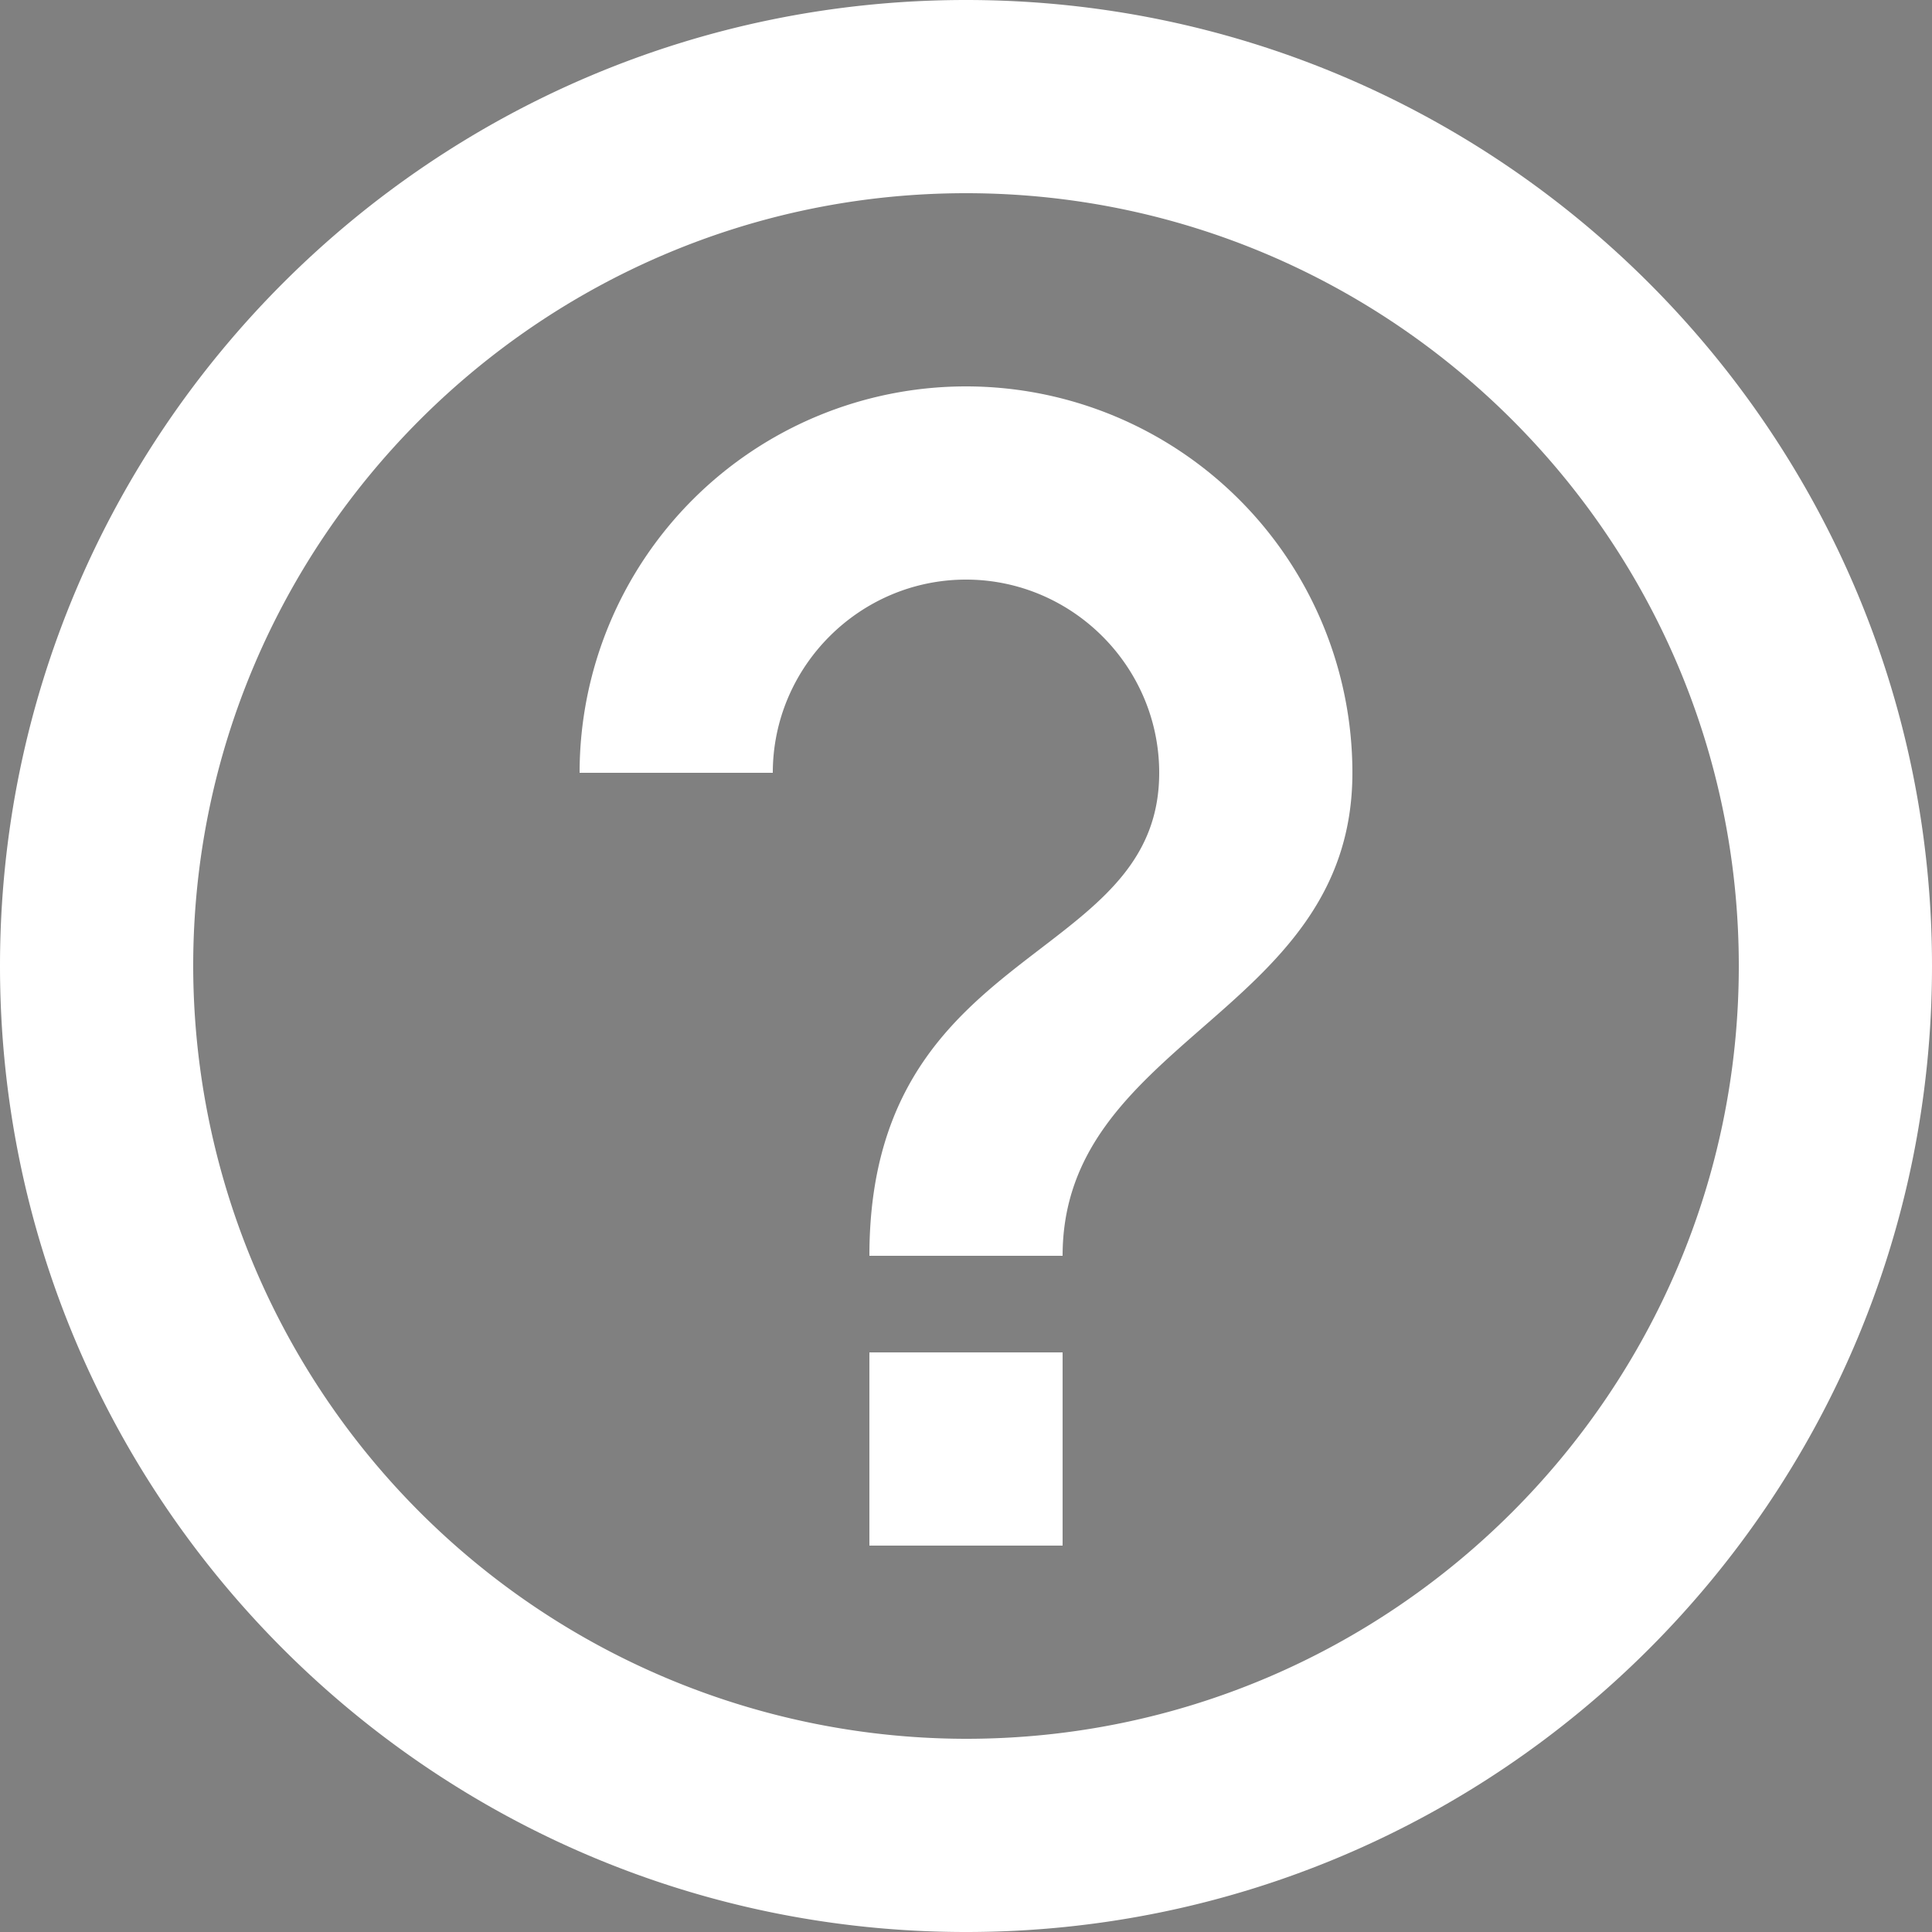 <svg xmlns="http://www.w3.org/2000/svg" width="12" height="12" viewBox="0 0 12 12">
    <rect x="0" y="0" width="12" height="12" fill="#808080" stroke="none"/>
    <g fill="none" fill-rule="evenodd">
        <path stroke="#2F2F2F" stroke-width="10" d="M-3206-1036h16122v4213H-3206z"/>
        <g fill="#FFF">
            <path d="M0 6c0-3.312 2.688-6 6-6s6 2.688 6 6-2.688 6-6 6-6-2.688-6-6zm6.6 2.4v1.2H5.4V8.4h1.2zM6 10.8A4.806 4.806 0 0 1 1.2 6c0-2.646 2.154-4.8 4.8-4.8s4.8 2.154 4.8 4.8-2.154 4.8-4.8 4.8zm-2.4-6a2.4 2.4 0 1 1 4.8 0c0 .77-.474 1.184-.936 1.587-.437.383-.864.756-.864 1.413H5.4c0-1.093.565-1.526 1.062-1.907.39-.299.738-.565.738-1.093 0-.66-.54-1.2-1.2-1.2-.66 0-1.2.54-1.2 1.2H3.6z"/>
        </g>
    </g>
</svg>
